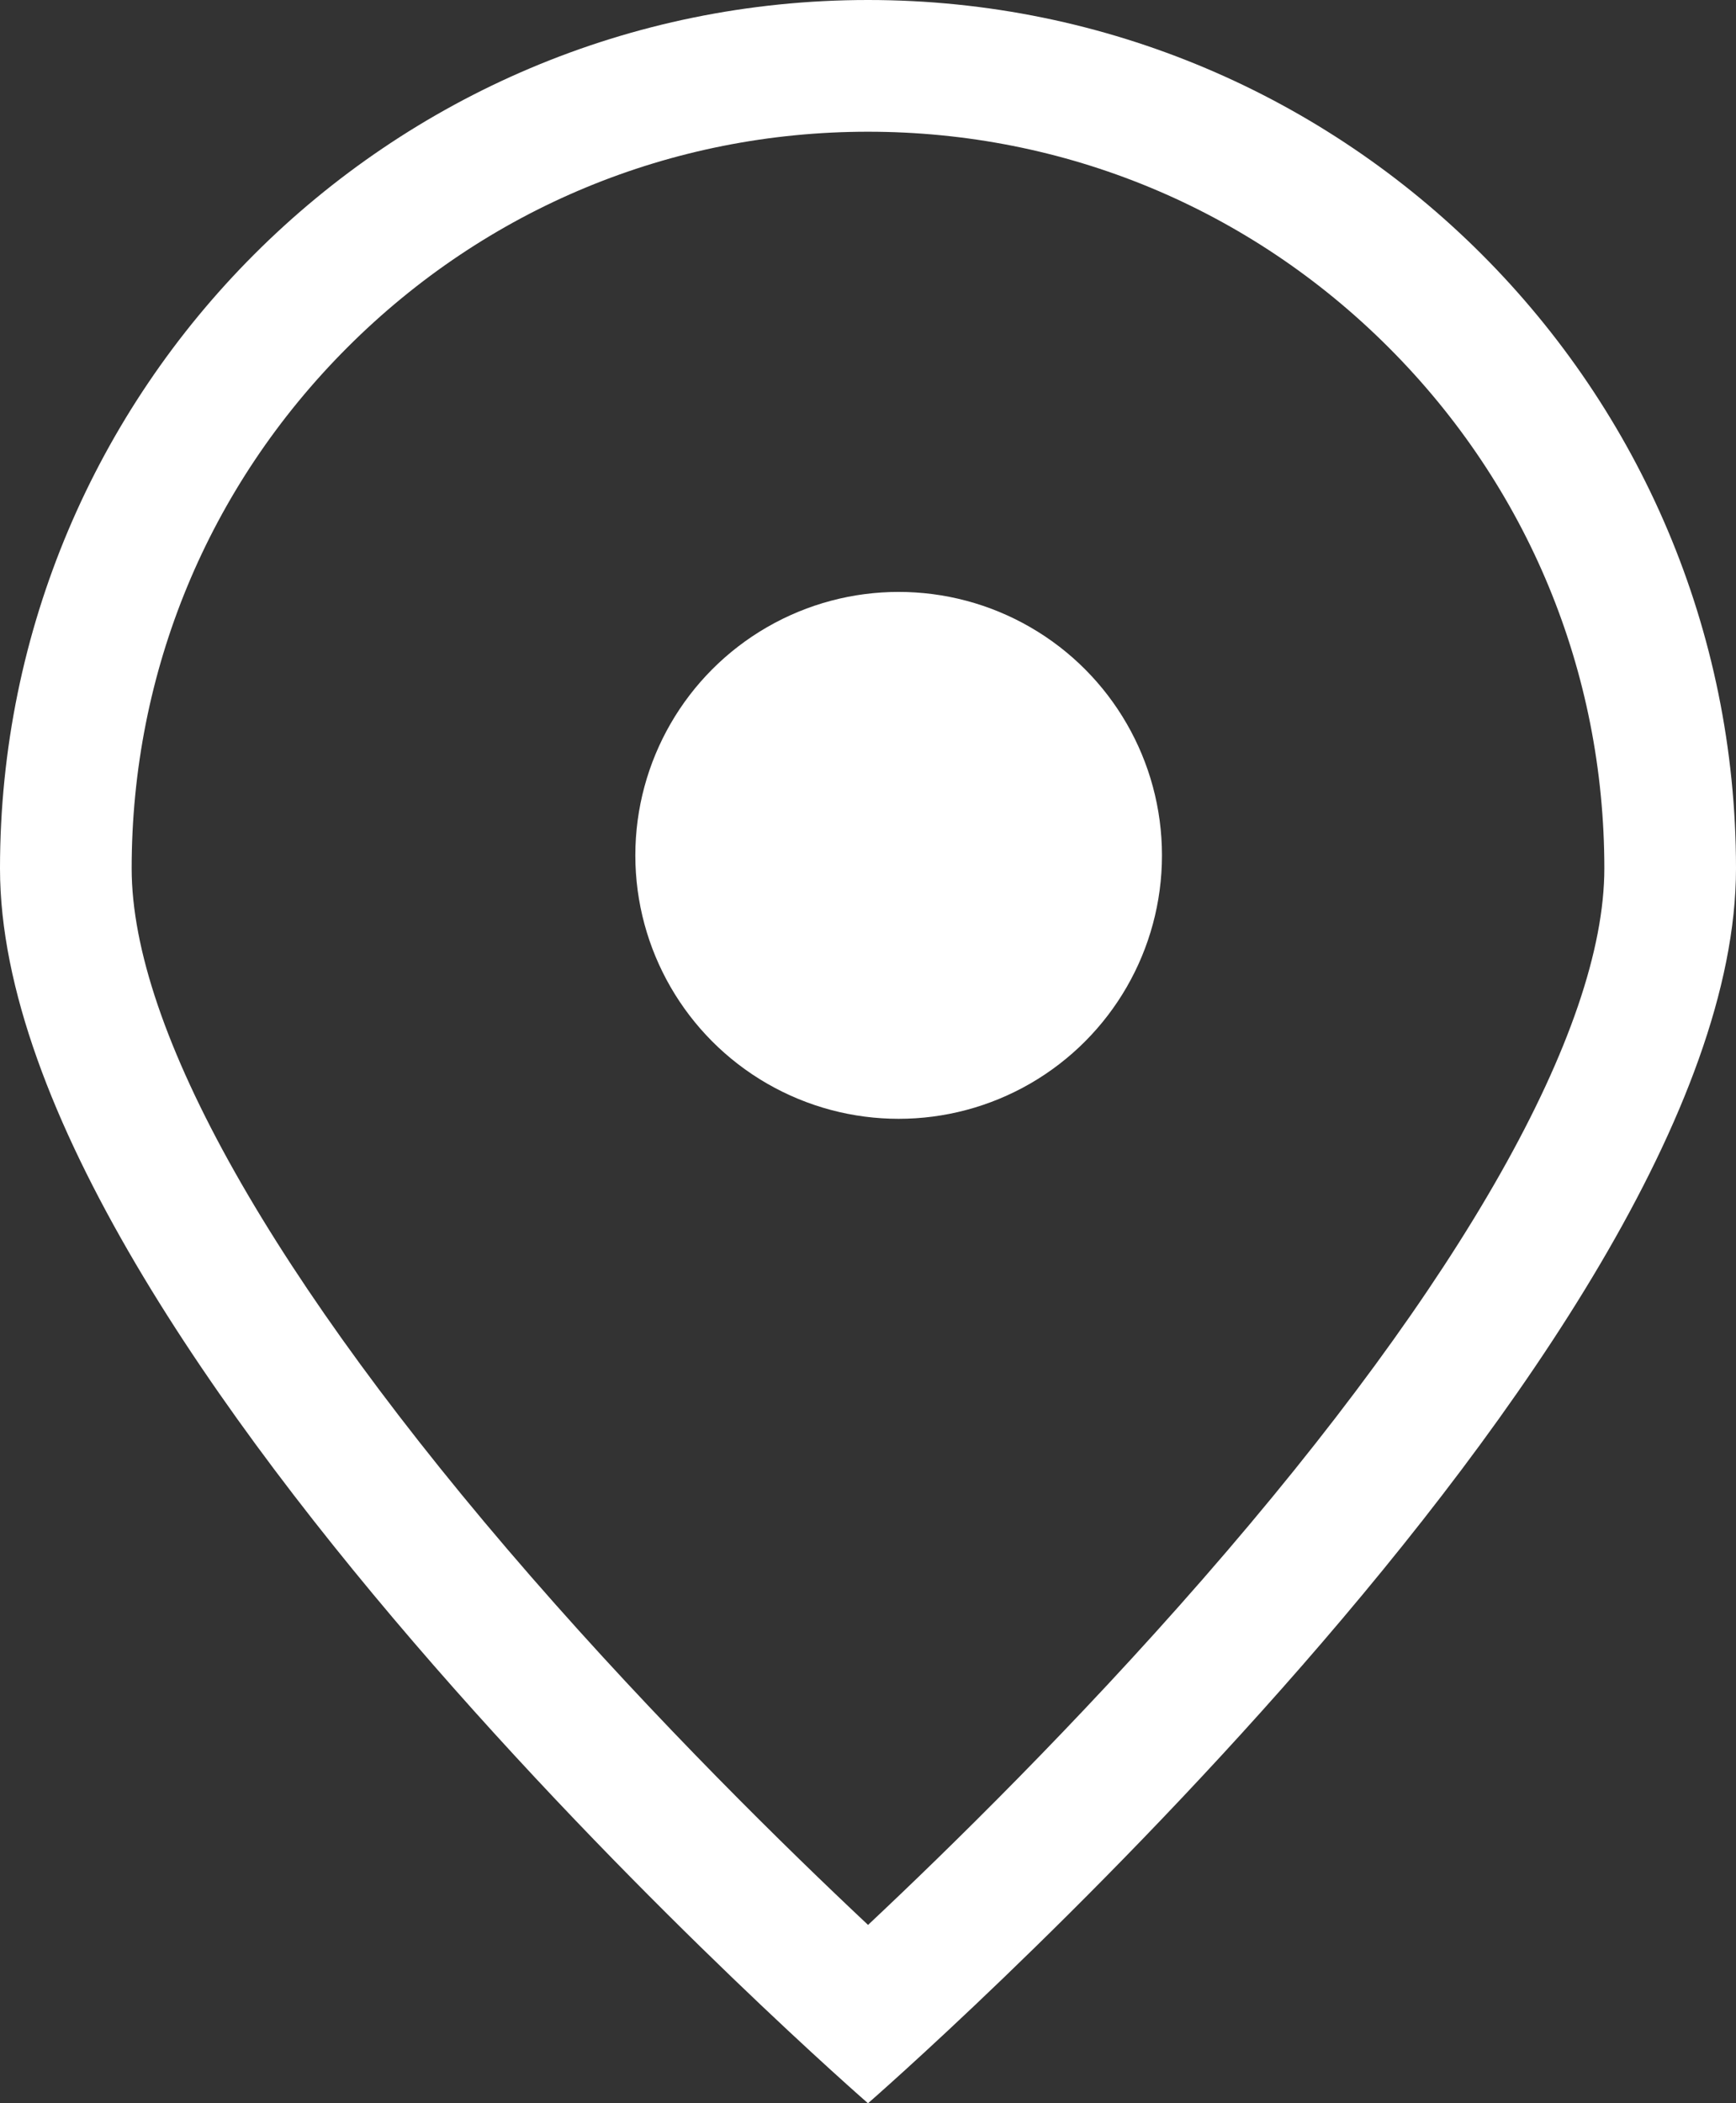<svg xmlns="http://www.w3.org/2000/svg" width="32.964" height="39.918" viewBox="0 0 32.964 39.918">
  <rect x="0" y="0" width="32.964" height="39.918" fill="#333333" stroke="none"/>
  <g id="map-white" transform="translate(-943.936 -520.766)">
    <g id="Path_1018" data-name="Path 1018" transform="translate(943.936 520.766)" fill="none">
      <path d="M16.482,0A16.482,16.482,0,0,1,32.964,16.482c0,9.1-16.482,23.435-16.482,23.435S0,25.585,0,16.482A16.482,16.482,0,0,1,16.482,0Z" stroke="none"/>
      <path d="M 16.482 2.5 C 12.747 2.5 9.236 3.954 6.595 6.595 C 3.954 9.236 2.5 12.747 2.5 16.482 C 2.5 19.538 5.195 24.313 10.088 29.928 C 12.498 32.693 14.935 35.08 16.483 36.533 C 18.02 35.09 20.437 32.723 22.84 29.969 C 27.757 24.336 30.464 19.546 30.464 16.482 C 30.464 12.747 29.01 9.236 26.369 6.595 C 23.728 3.954 20.217 2.5 16.482 2.5 M 16.482 0 C 25.585 0 32.964 7.379 32.964 16.482 C 32.964 25.585 16.482 39.918 16.482 39.918 C 16.482 39.918 -3.814697265625e-06 25.585 -3.814697265625e-06 16.482 C -3.814697265625e-06 7.379 7.379 0 16.482 0 Z" stroke="none" fill="#fff"/>
    </g>
    <circle id="Ellipse_1" data-name="Ellipse 1" cx="5" cy="5" r="5" transform="translate(956 532)" fill="#fff"/>
  </g>
</svg>
